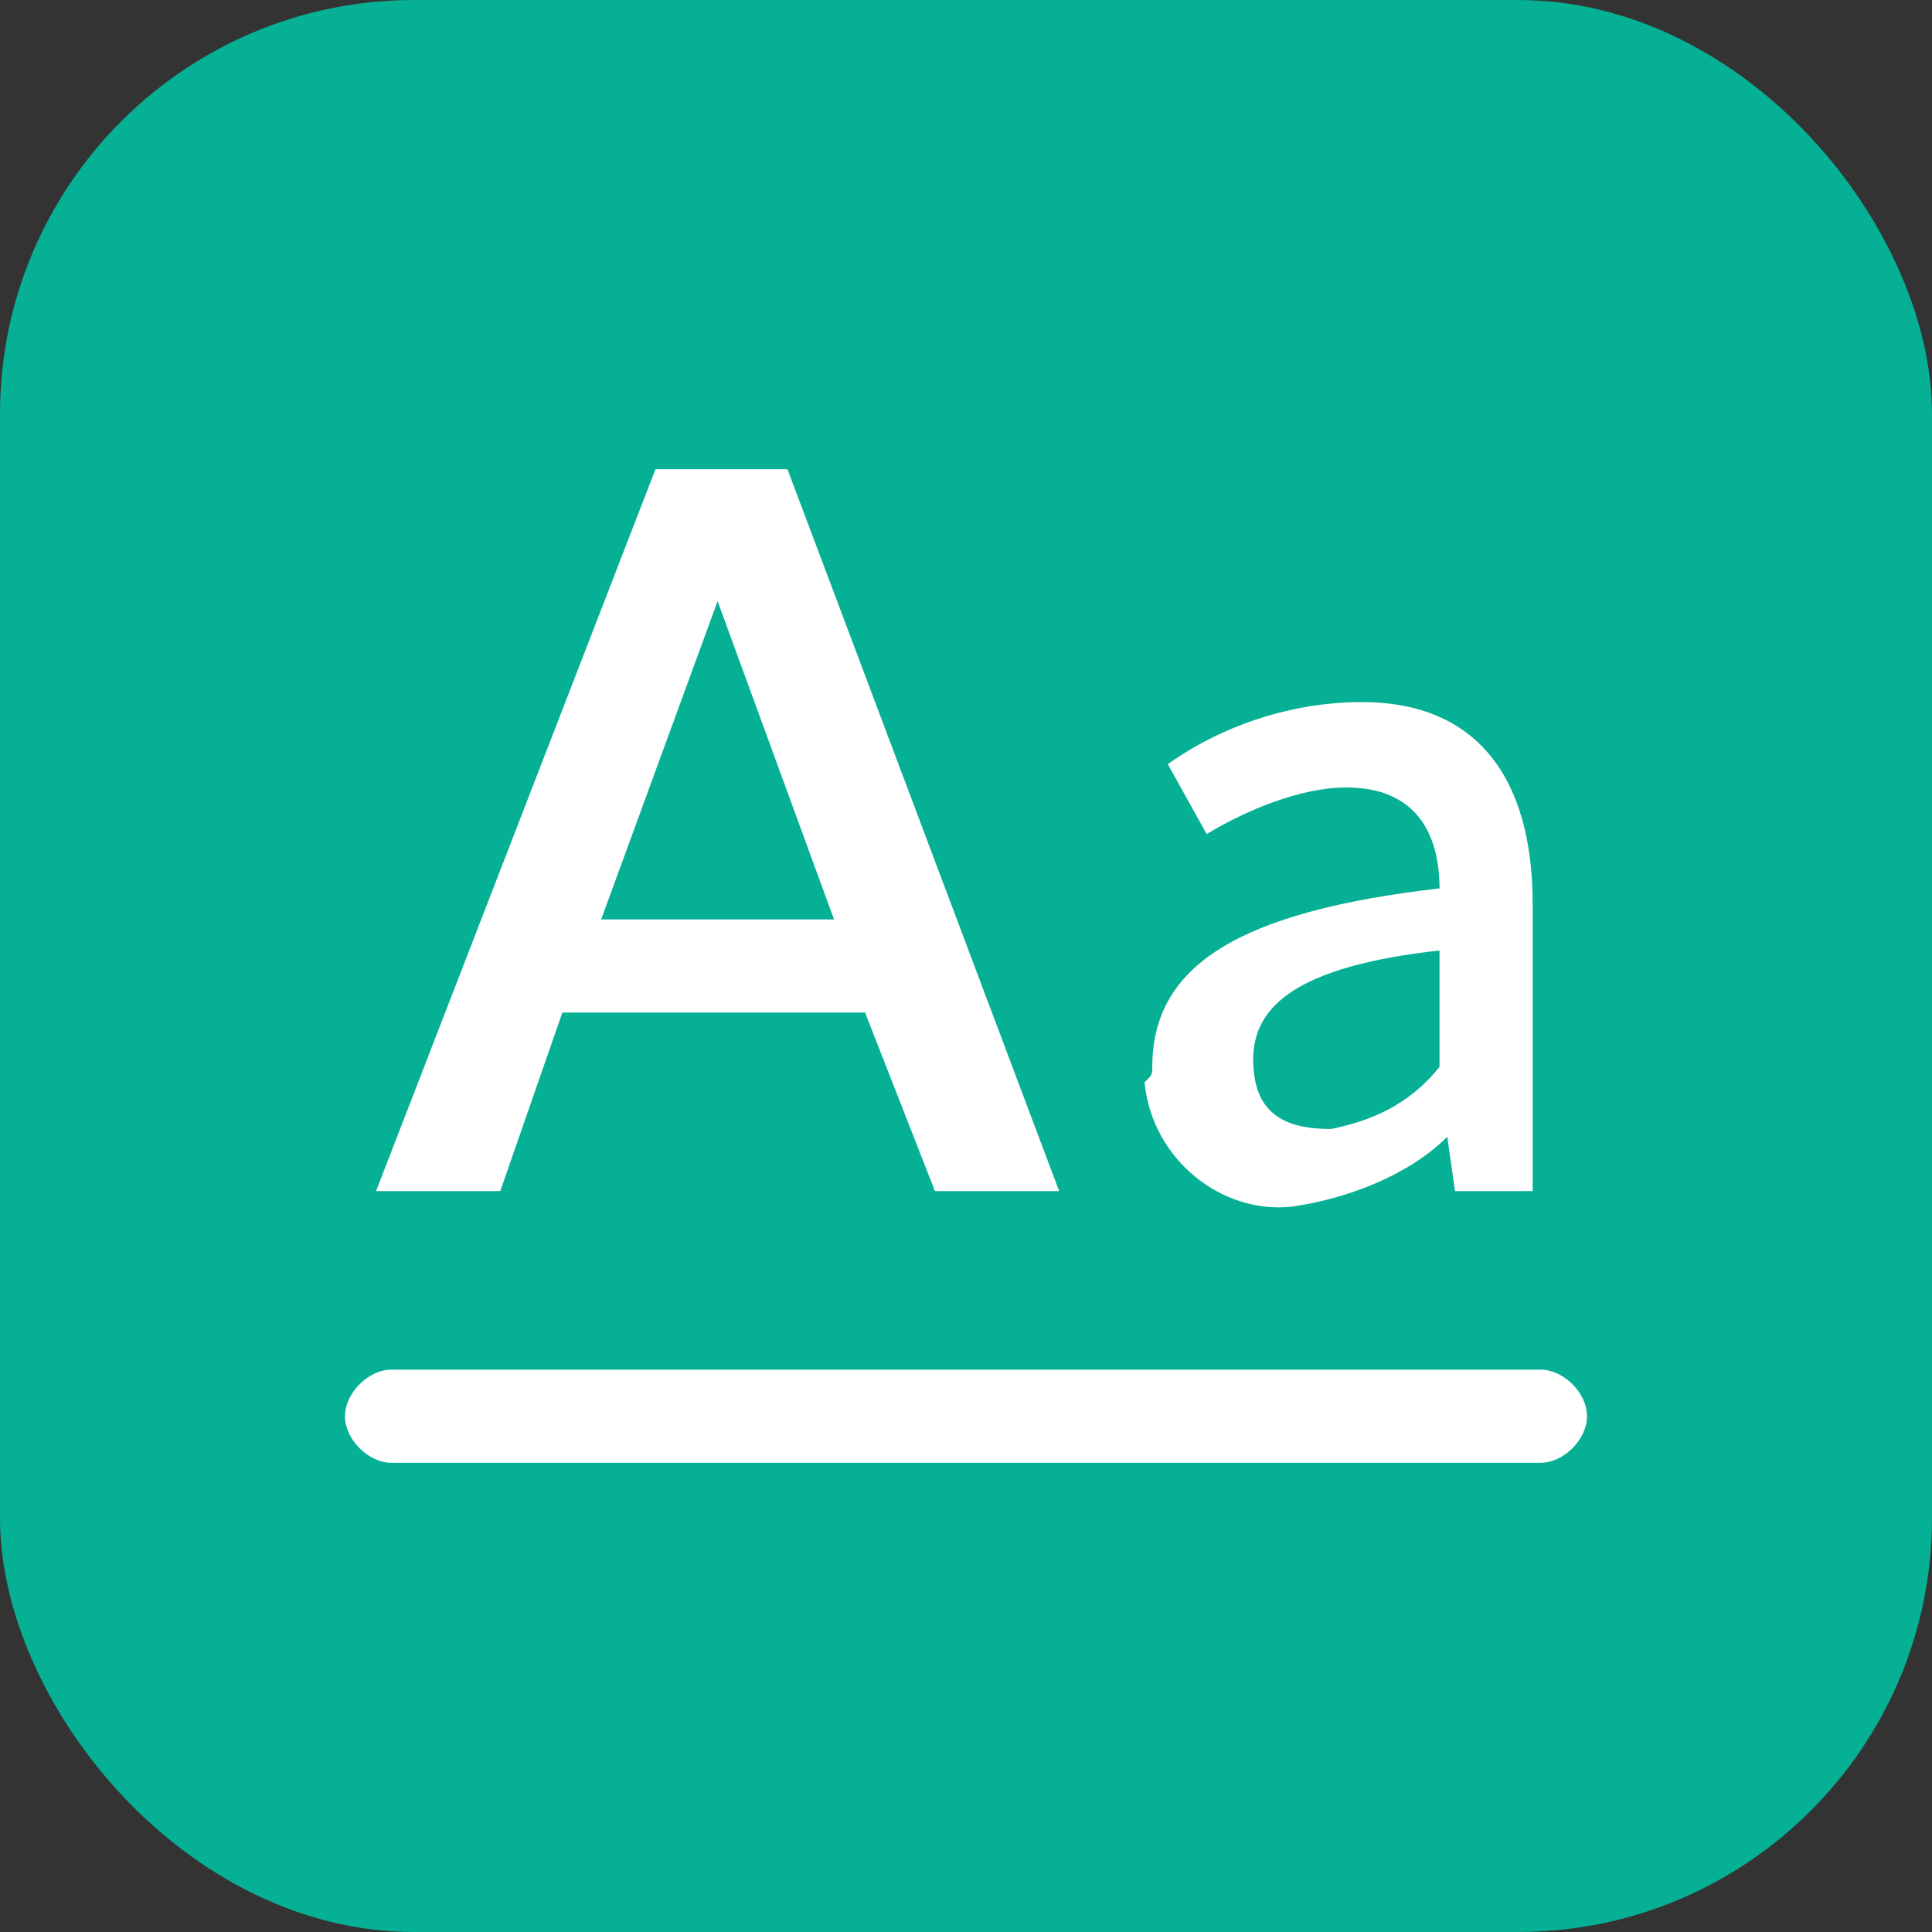 <svg width="28" height="28" xmlns="http://www.w3.org/2000/svg">
    <rect width="100%" height="100%" fill="#333333" stroke="none"/>
    <g>
        <rect fill="#05b095" rx="6" height="28" width="28"/>
        <svg viewBox="0 0 1024 1024" xmlns="http://www.w3.org/2000/svg" width="18" height="18" x="5" y="5">
            <path d="M985.6 844.8c19.2 0 38.4 19.2 38.4 38.4s-19.2 38.4-38.4 38.4H38.4c-19.2 0-38.4-19.2-38.4-38.4s19.2-38.4 38.4-38.4h947.2zM364.8 102.4l224 595.2H486.4l-57.6-147.2H179.2L128 697.6H25.6L256 102.4h108.8z m-57.6 108.8L211.2 473.6h192L307.2 211.2z m358.4 384c0-83.2 70.4-128 236.8-147.2 0-44.8-19.2-83.2-76.8-83.2-38.4 0-83.2 19.2-115.2 38.4l-32-57.6c44.8-32 102.4-51.2 160-51.2 96 0 140.8 64 140.8 166.4v236.8h-64l-6.4-44.8c-32 32-83.2 51.2-128 57.6-57.6 6.4-115.2-38.4-121.6-102.4 6.4-6.4 6.4-6.4 6.4-12.8z m236.8 0V499.2c-115.2 12.8-153.6 44.8-153.6 89.6s25.6 57.6 64 57.6c32-6.4 64-19.2 89.6-51.2z"
                  fill="#ffffff"></path>
        </svg>
    </g>
</svg>